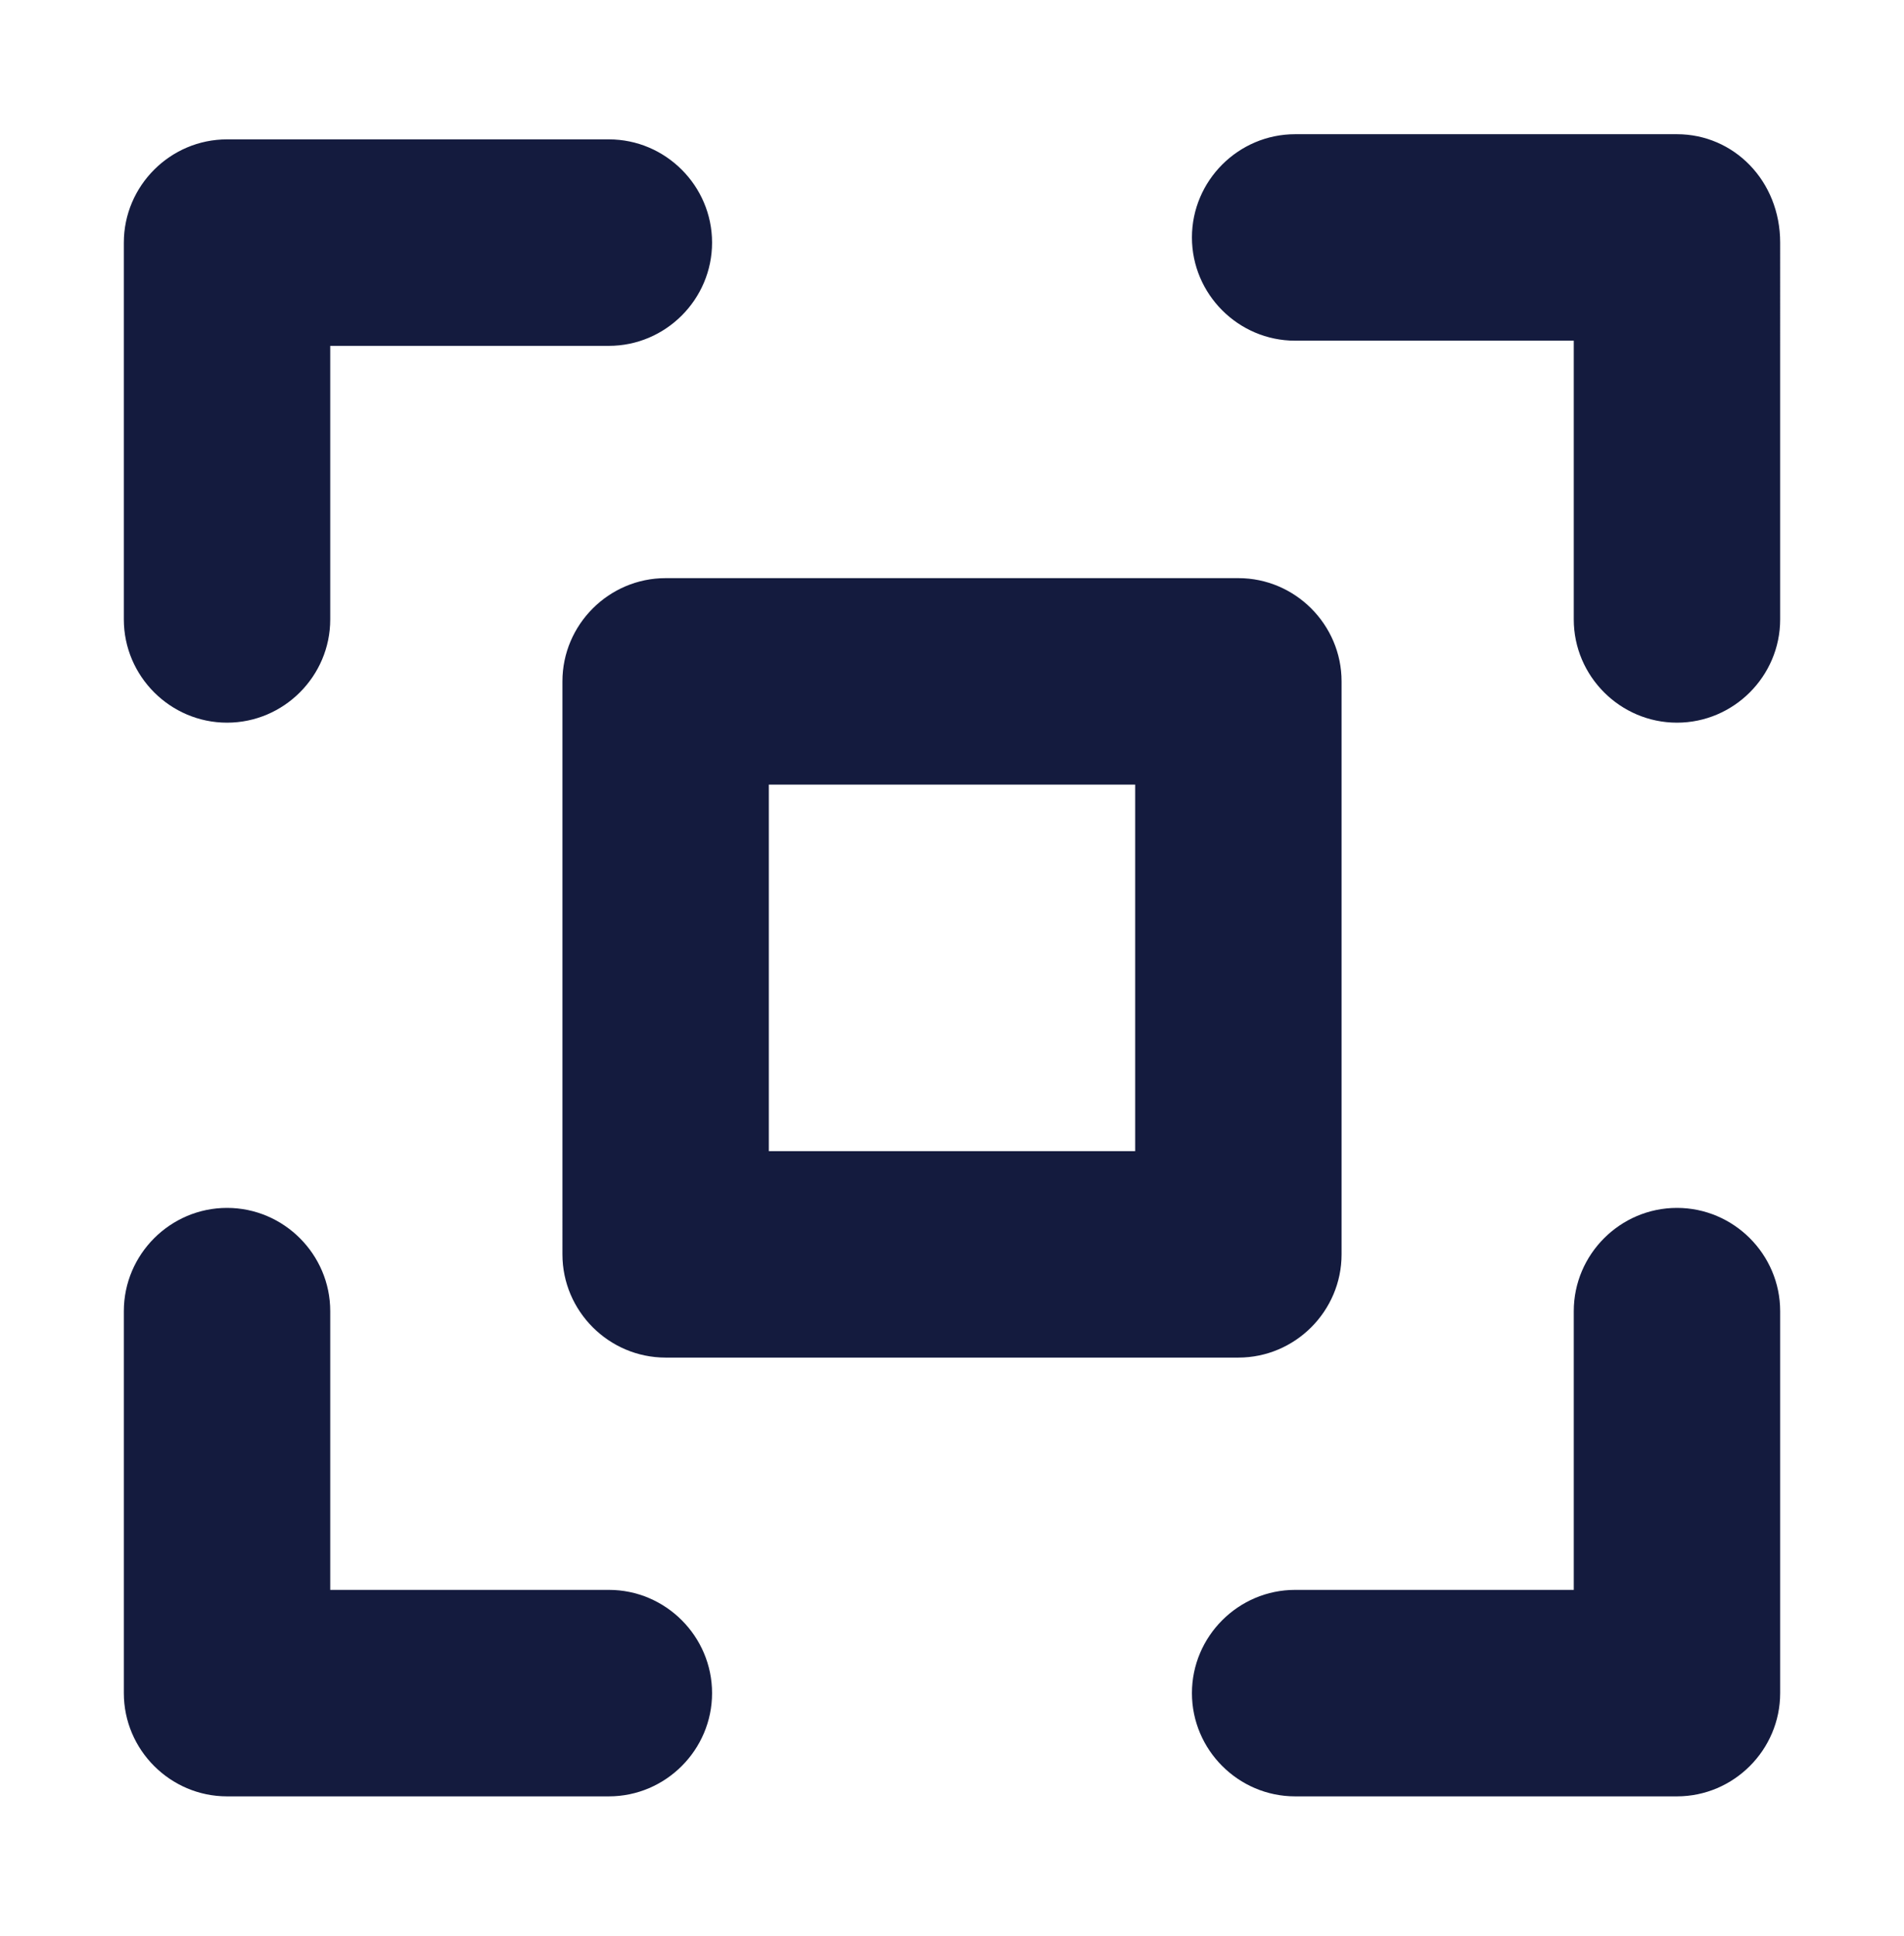 <?xml version="1.0" encoding="utf-8"?>
<!-- Generator: Adobe Illustrator 25.4.1, SVG Export Plug-In . SVG Version: 6.00 Build 0)  -->
<svg version="1.1" id="Layer_1" xmlns="http://www.w3.org/2000/svg" xmlns:xlink="http://www.w3.org/1999/xlink" x="0px" y="0px"
	 viewBox="0 0 36.9 37.5" style="enable-background:new 0 0 36.9 37.5;" xml:space="preserve">
<style type="text/css">
	.st0{fill:#141B3E;}
</style>
<path class="st0" d="M34.5,25.4v7.4c0,1.1-0.9,2-2,2h-7.4c-1.1,0-2-0.9-2-2c0-1.1,0.9-2,2-2h5.4v-5.4c0-1.1,0.9-2,2-2
	C33.6,23.4,34.5,24.3,34.5,25.4z M4.4,14c1.1,0,2-0.9,2-2V6.7h5.4c1.1,0,2-0.9,2-2s-0.9-2-2-2H4.4c-1.1,0-2,0.9-2,2V12
	C2.4,13.1,3.3,14,4.4,14z M12.9,11.2H24c1.1,0,2,0.9,2,2v11.1c0,1.1-0.9,2-2,2H12.9c-1.1,0-2-0.9-2-2V13.2
	C10.9,12.1,11.8,11.2,12.9,11.2L12.9,11.2z M14.9,22.3H22v-7.1h-7.1L14.9,22.3z M32.5,2.6h-7.4c-1.1,0-2,0.9-2,2s0.9,2,2,2h5.4V12
	c0,1.1,0.9,2,2,2c1.1,0,2-0.9,2-2V4.7C34.5,3.5,33.6,2.6,32.5,2.6z M11.8,30.8H6.4v-5.4c0-1.1-0.9-2-2-2s-2,0.9-2,2v7.4
	c0,1.1,0.9,2,2,2h7.4c1.1,0,2-0.9,2-2C13.8,31.7,12.9,30.8,11.8,30.8L11.8,30.8z"/>
</svg>
